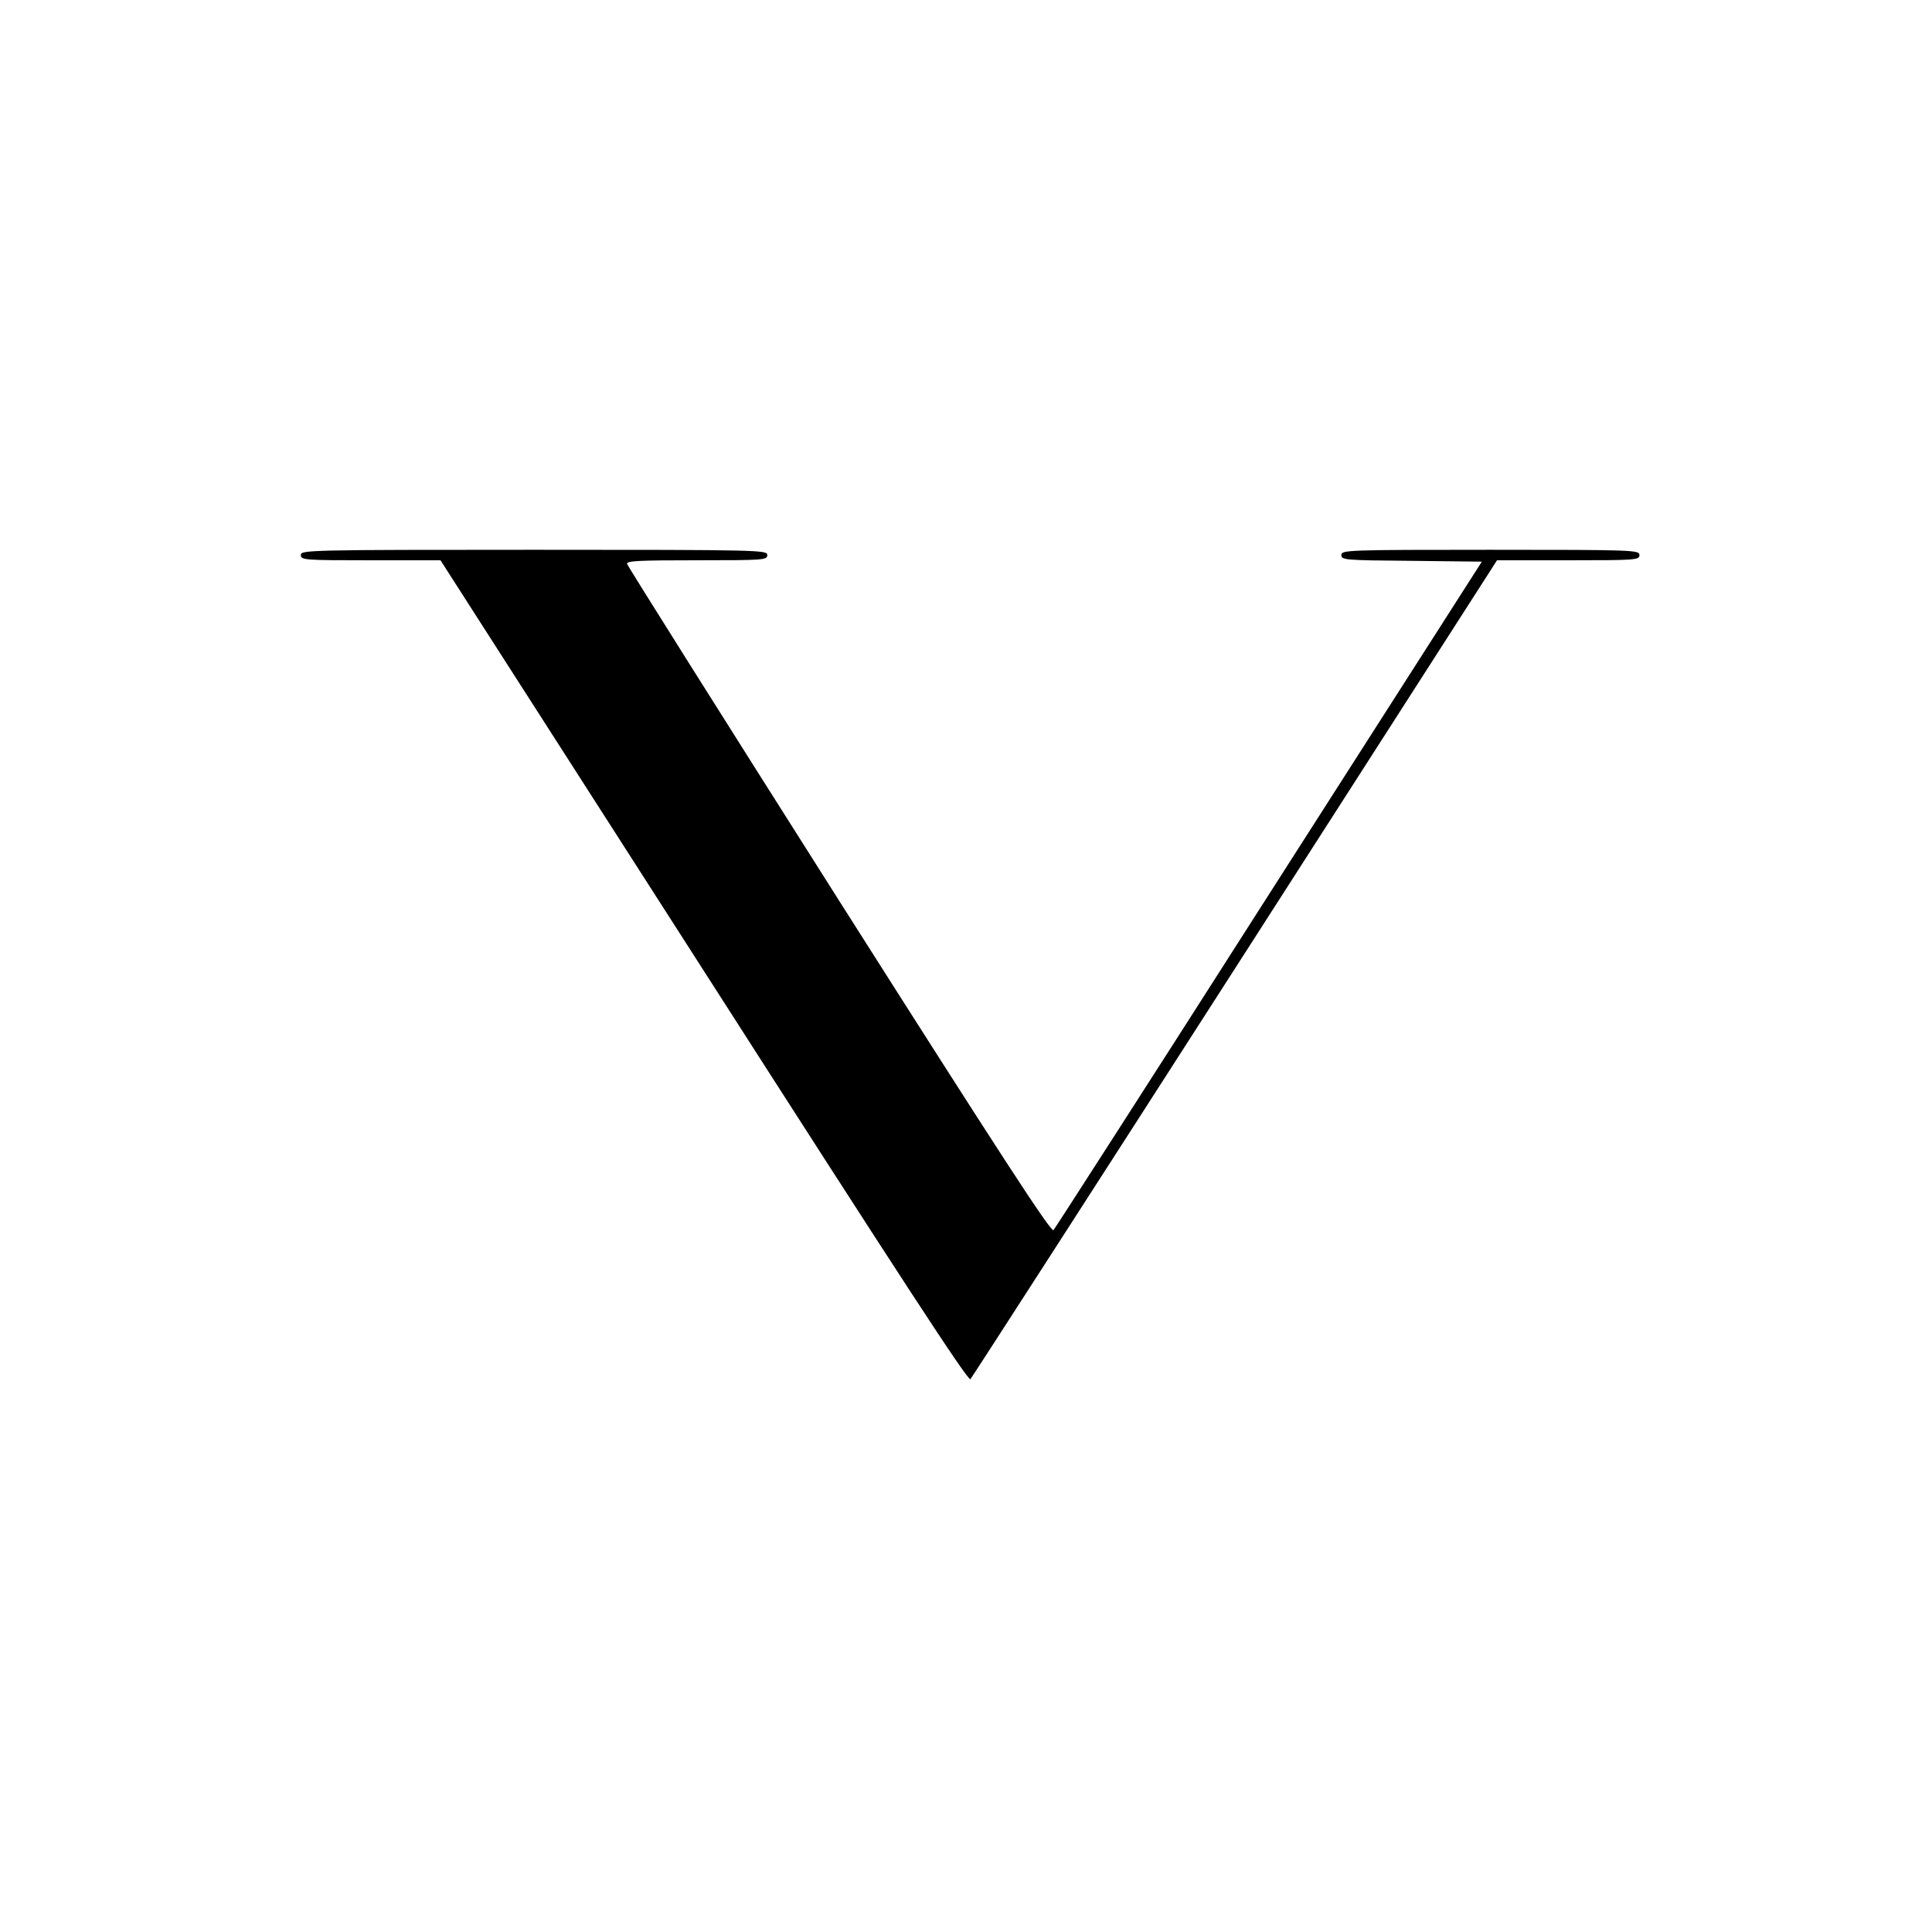 <?xml version="1.0" standalone="no"?>
<!DOCTYPE svg PUBLIC "-//W3C//DTD SVG 20010904//EN"
 "http://www.w3.org/TR/2001/REC-SVG-20010904/DTD/svg10.dtd">
<svg version="1.0" xmlns="http://www.w3.org/2000/svg"
 width="700pt" height="700pt" viewBox="0 0 700 700"
 preserveAspectRatio="xMidYMid meet">
<g transform="translate(0,700) scale(0.1,-0.1)"
fill="#000000" stroke="none">
<path d="M1090 4989 c0 -18 11 -19 253 -19 l253 0 955 -1489 c710 -1108 957
-1487 965 -1478 6 7 438 677 960 1490 l948 1477 258 0 c246 0 258 1 258 19 0
18 -18 19 -540 19 -522 0 -540 -1 -540 -19 0 -18 13 -19 254 -21 l255 -3 -771
-1205 c-423 -663 -775 -1210 -781 -1217 -9 -9 -194 276 -777 1194 -421 664
-766 1212 -768 1220 -3 11 44 13 252 13 245 0 256 1 256 19 0 18 -22 19 -845
19 -823 0 -845 -1 -845 -19z"/>
</g>
</svg>
